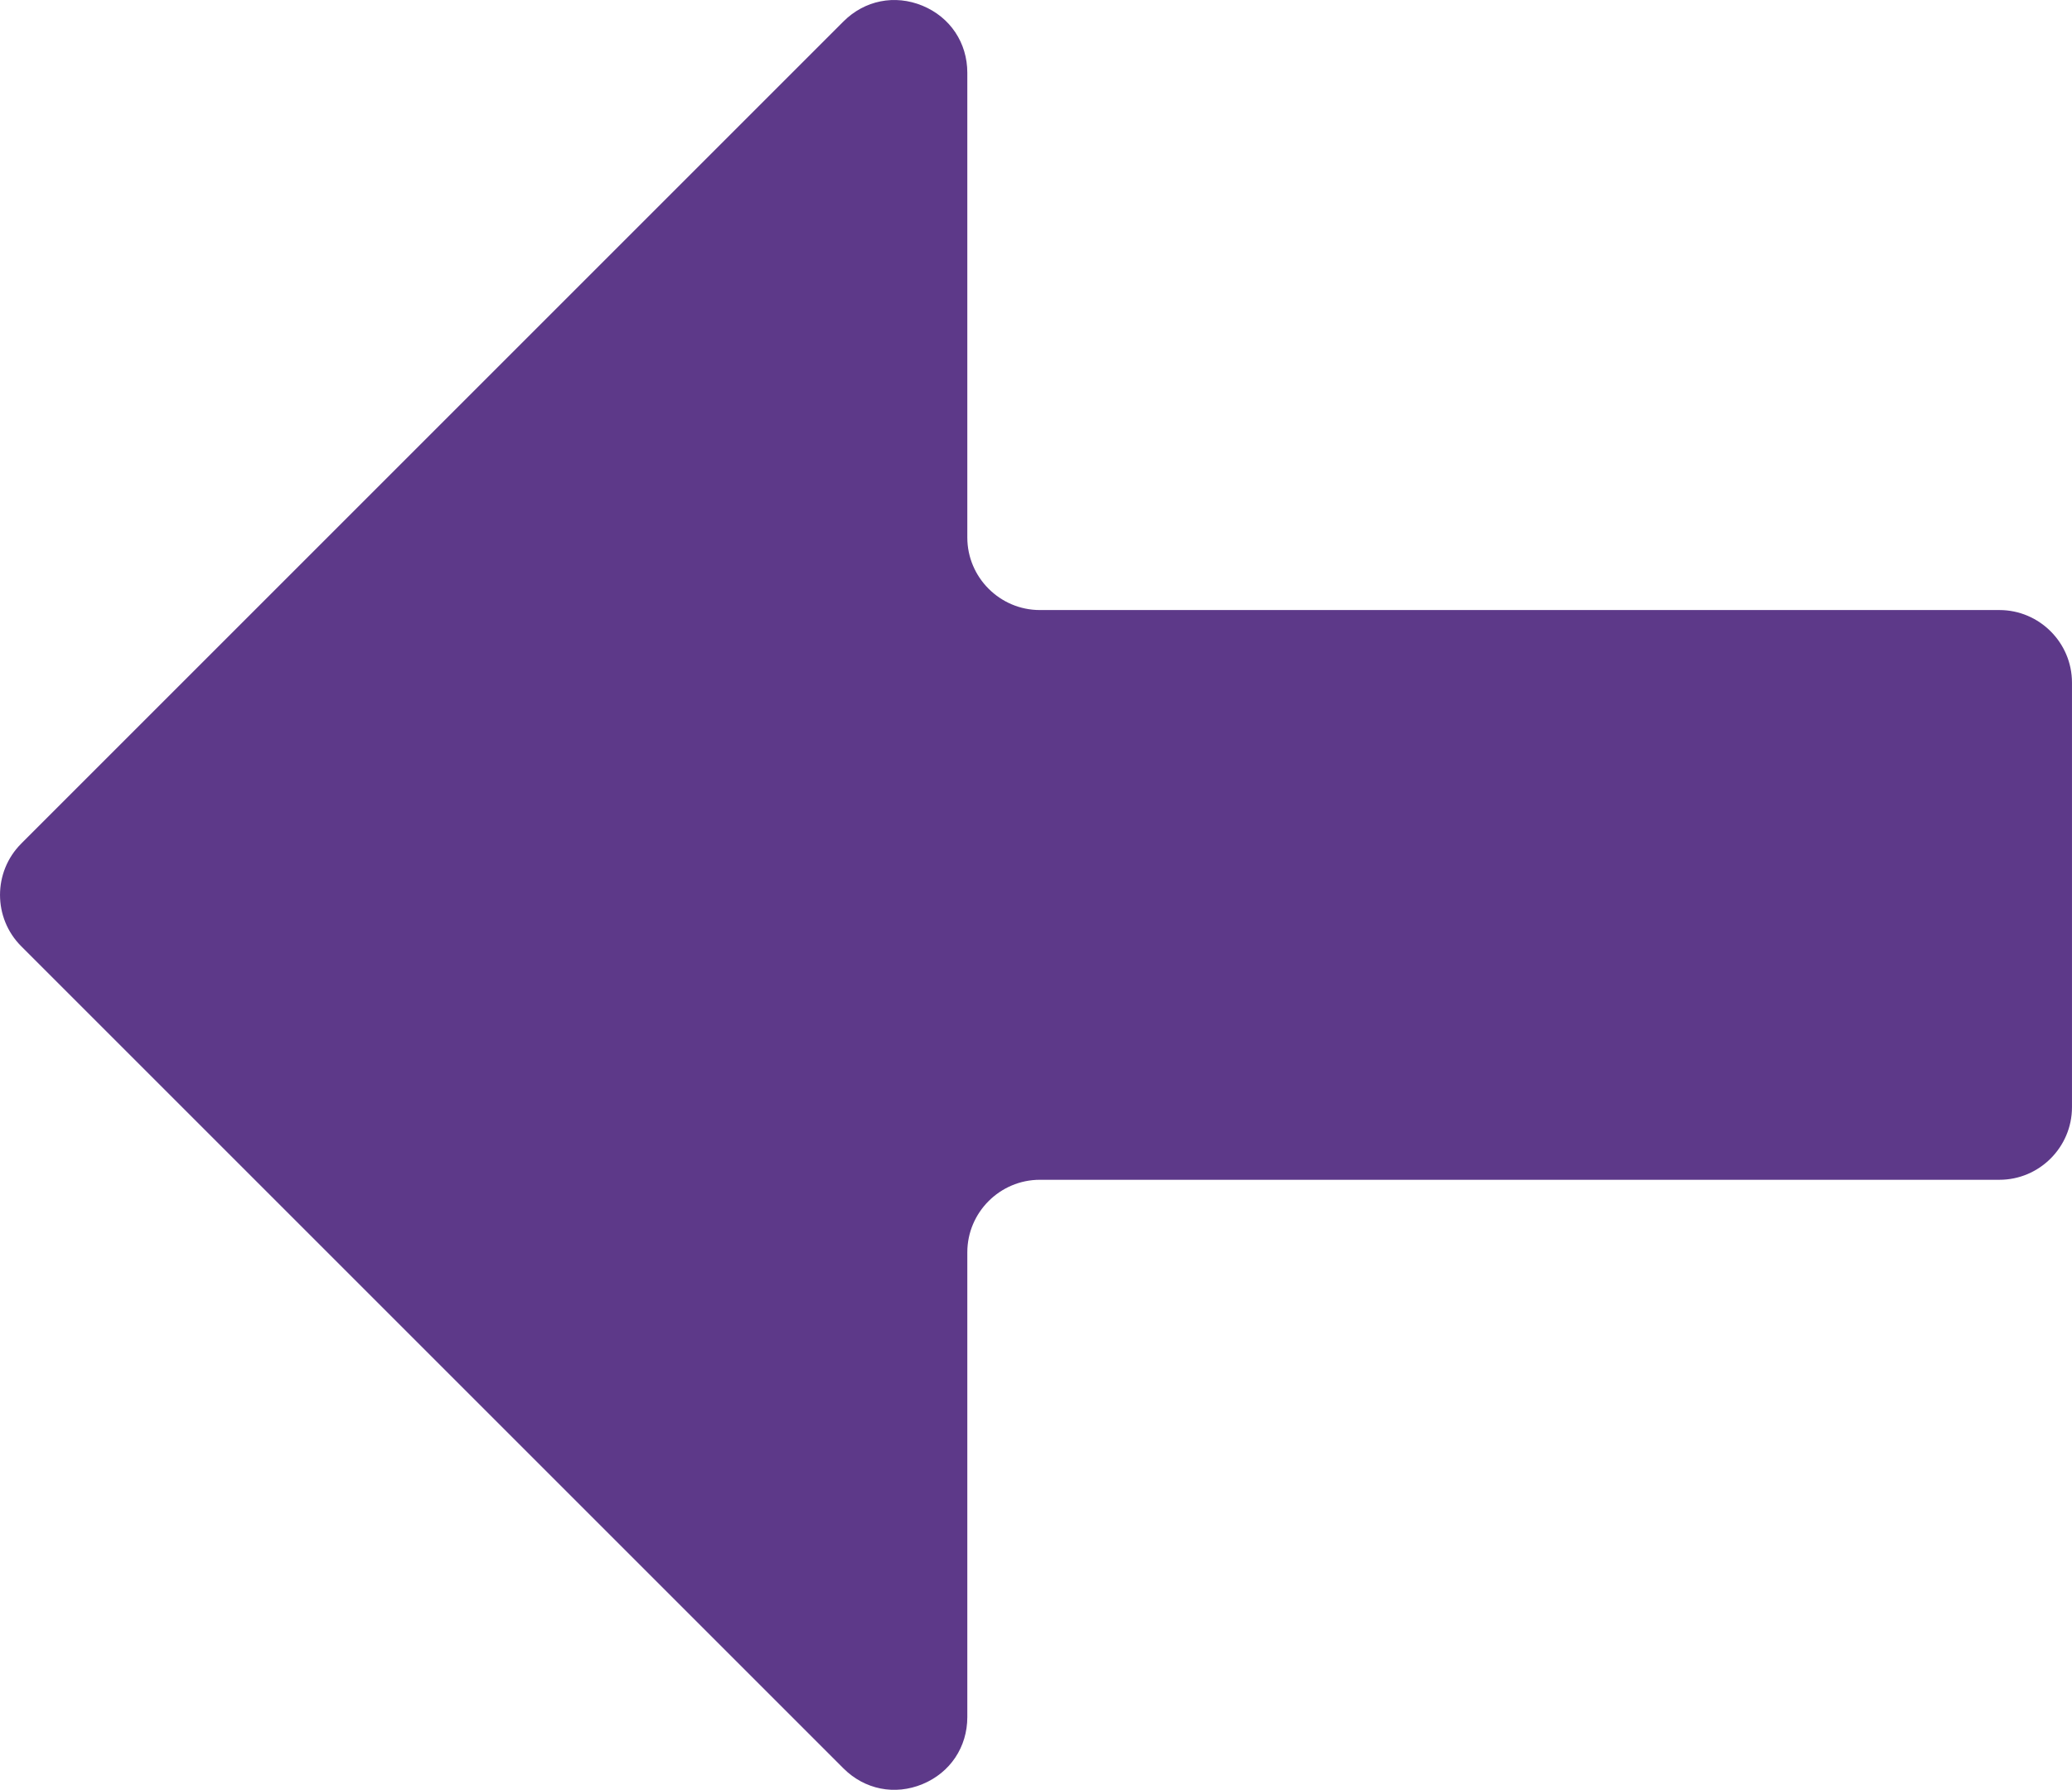 <?xml version="1.0" encoding="UTF-8"?>
<!DOCTYPE svg PUBLIC "-//W3C//DTD SVG 1.1//EN" "http://www.w3.org/Graphics/SVG/1.1/DTD/svg11.dtd">
<!-- Creator: CorelDRAW 2021 (64-Bit) -->
<svg xmlns="http://www.w3.org/2000/svg" xml:space="preserve" width="28.555mm" height="24.669mm" version="1.1" style="shape-rendering:geometricPrecision; text-rendering:geometricPrecision; image-rendering:optimizeQuality; fill-rule:evenodd; clip-rule:evenodd"
viewBox="0 0 2126.62 1837.24"
 xmlns:xlink="http://www.w3.org/1999/xlink"
 xmlns:xodm="http://www.corel.com/coreldraw/odm/2003">
 <defs>
  <style type="text/css">
   <![CDATA[
    .fil0 {fill:#5D3989}
   ]]>
  </style>
 </defs>
 <g id="Layer_x0020_1">
  <path class="fil0" d="M21.76 865.96l843.93 -843.93c21.75,-21.75 52.74,-27.91 81.16,-16.15 28.42,11.77 45.97,38.04 45.97,68.81l0 477.04c0,40.99 33.45,74.48 74.48,74.48l984.84 0c41.02,0 74.48,33.48 74.48,74.48l0 435.87c0,40.99 -33.48,74.48 -74.48,74.48l-984.84 0c-40.99,0 -74.48,33.48 -74.48,74.48l0 477.05c0,30.77 -17.55,57.03 -45.97,68.81 -28.43,11.77 -59.41,5.61 -81.16,-16.15l-843.93 -843.93c-29.01,-29.01 -29.01,-76.31 0,-105.32z"/>
 </g>
</svg>
